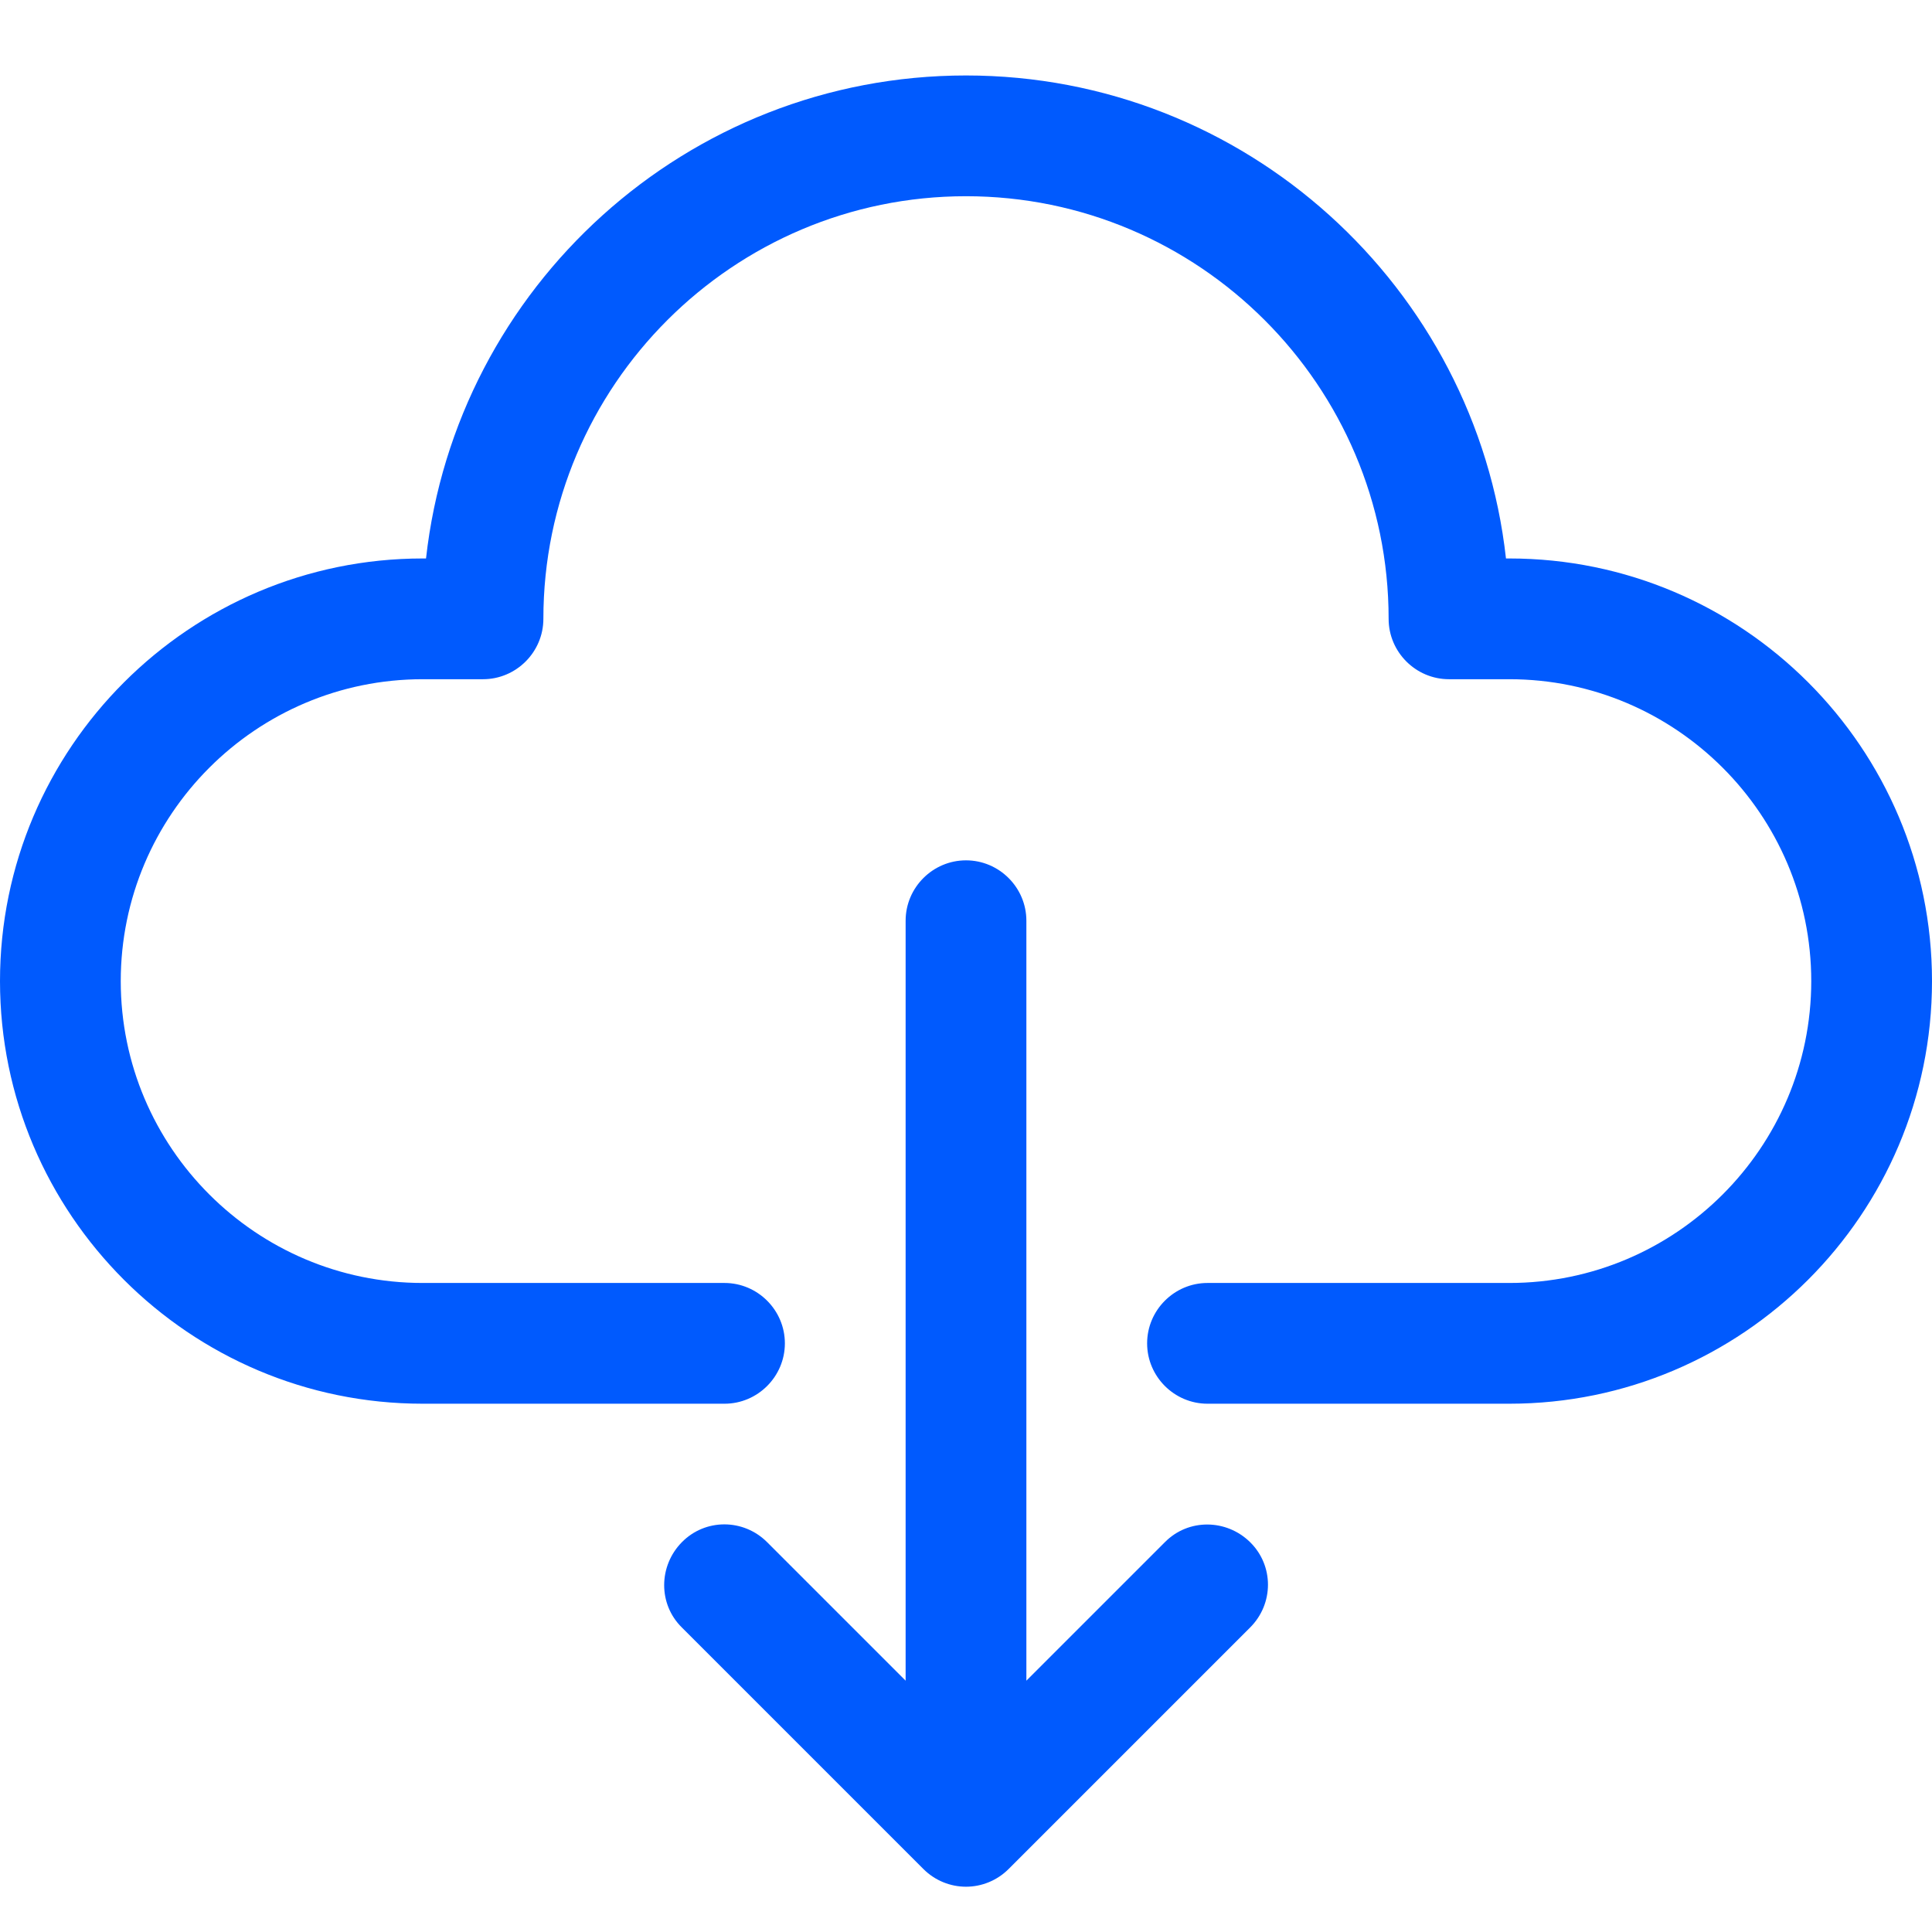 <?xml version="1.0" encoding="utf-8"?>
<!-- Generator: Adobe Illustrator 28.0.0, SVG Export Plug-In . SVG Version: 6.00 Build 0)  -->
<svg version="1.1" id="Icons" xmlns="http://www.w3.org/2000/svg" xmlns:xlink="http://www.w3.org/1999/xlink" x="0px" y="0px"
	 viewBox="0 0 512 512" style="enable-background:new 0 0 512 512;" xml:space="preserve">
<style type="text/css">
	.st0{fill:#005AFE;}
</style>
<path id="Download" class="st0" d="M512,260c0,61.8-50.3,112-112,112h-80c-8.8,0-16-7.2-16-16s7.2-16,16-16h80c44.1,0,80-35.9,80-80
	s-35.9-80-80-80h-16c-8.8,0-16-7.2-16-16c0-61.8-50.3-112-112-112s-112,50.2-112,112c0,8.8-7.2,16-16,16h-16c-44.1,0-80,35.9-80,80
	s35.9,80,80,80h80c8.8,0,16,7.2,16,16s-7.2,16-16,16h-80C50.3,372,0,321.8,0,260s50.3-112,112-112h0.9C120.9,76.1,182,20,256,20
	s135.1,56.1,143.1,128h0.9C461.8,148,512,198.2,512,260z M308.7,408.7L272,445.4V244c0-8.8-7.2-16-16-16s-16,7.2-16,16v201.4
	l-36.7-36.7c-6.3-6.3-16.4-6.3-22.6,0s-6.3,16.4,0,22.6l64,64c3.1,3.1,7.2,4.7,11.3,4.7s8.2-1.6,11.3-4.7l64-64
	c6.3-6.3,6.3-16.4,0-22.6S314.9,402.4,308.7,408.7z"/>
</svg>
